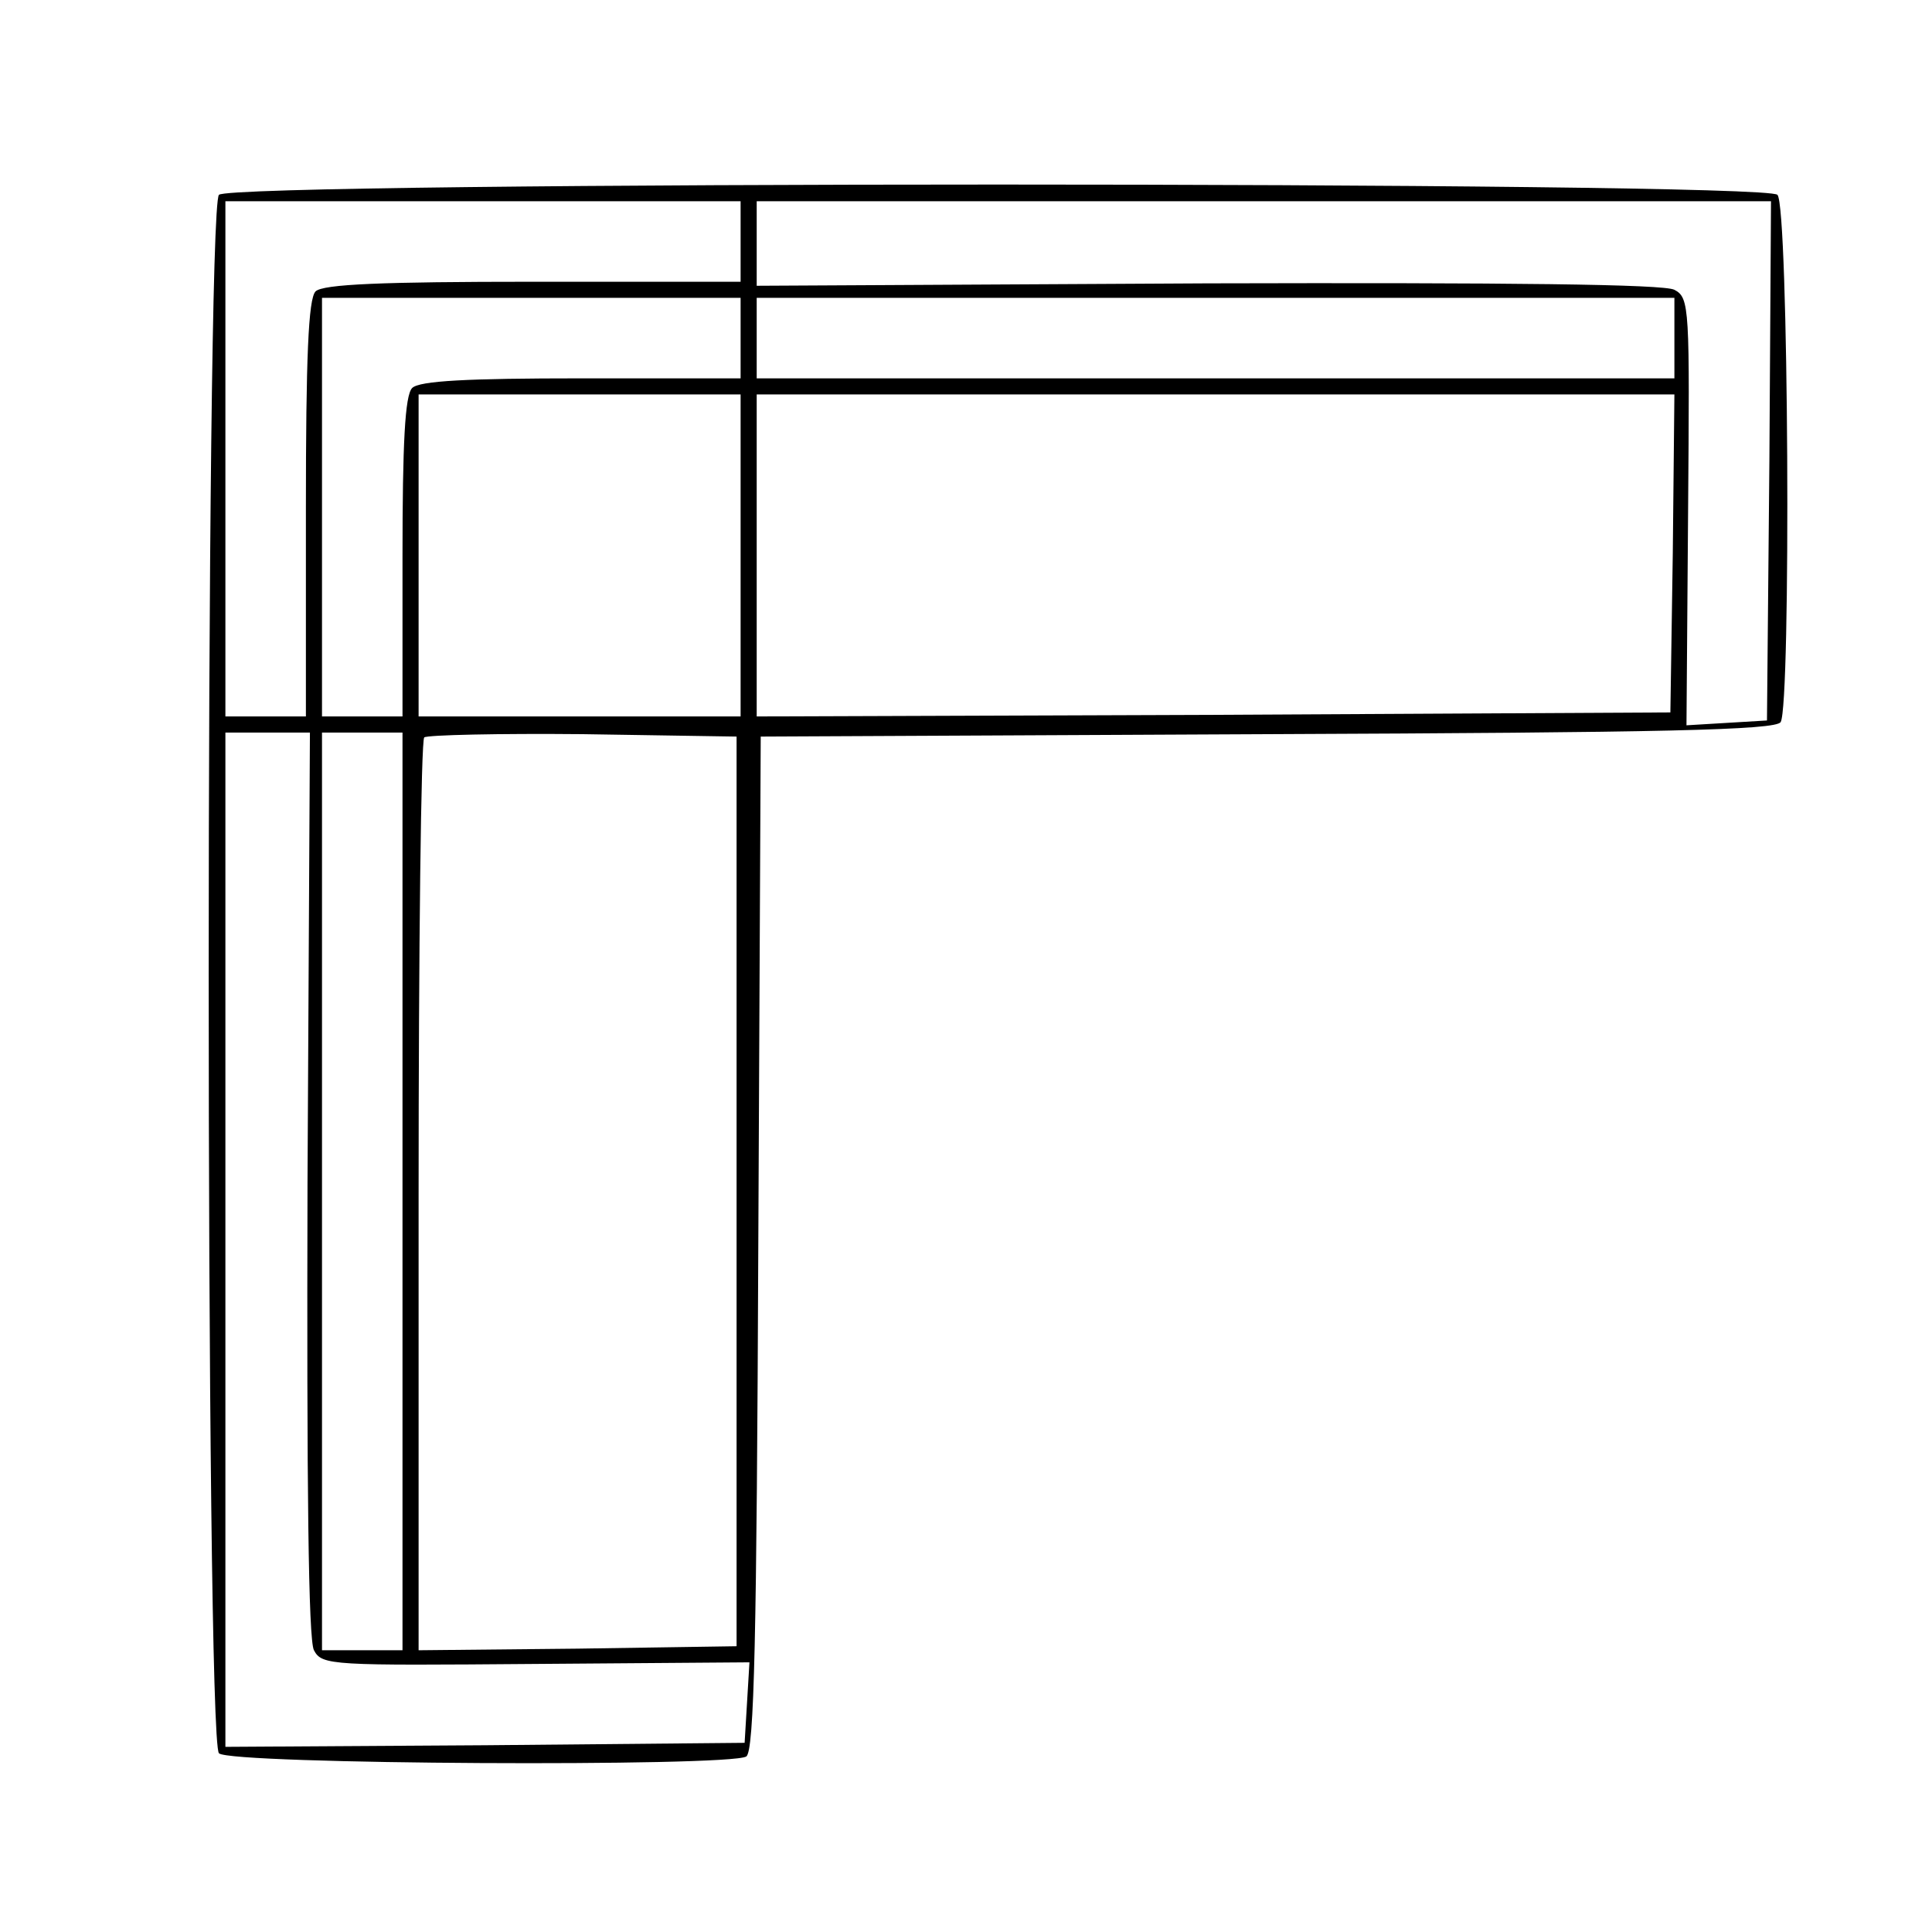 <?xml version="1.0" standalone="no"?>
<!DOCTYPE svg PUBLIC "-//W3C//DTD SVG 20010904//EN"
 "http://www.w3.org/TR/2001/REC-SVG-20010904/DTD/svg10.dtd">
<svg version="1.0" xmlns="http://www.w3.org/2000/svg"
 width="240pt" height="240pt" viewBox="0 0 240 240"
 preserveAspectRatio="xMidYMid meet">
<g transform="translate(0,240) scale(0.1,-0.1)"
fill="#000000" stroke="none">
<path d="M272 2158 c-17 -17 -17 -1919 0 -1936 14 -14 634 -17 655 -4 10 6 13
149 15 638 l3 629 629 3 c489 2 632 5 638 15 13 21 10 641 -4 655 -17 17
-1919 17 -1936 0z m648 -58 l0 -50 -258 0 c-187 0 -261 -3 -270 -12 -9 -9 -12
-83 -12 -270 l0 -258 -50 0 -50 0 0 320 0 320 320 0 320 0 0 -50z m1278 -272
l-3 -323 -50 -3 -50 -3 2 265 c2 254 2 266 -17 276 -13 7 -206 9 -580 8 l-560
-3 0 53 0 52 630 0 630 0 -2 -322z m-1278 152 l0 -50 -198 0 c-141 0 -201 -3
-210 -12 -9 -9 -12 -69 -12 -210 l0 -198 -50 0 -50 0 0 260 0 260 260 0 260 0
0 -50z m1160 0 l0 -50 -570 0 -570 0 0 50 0 50 570 0 570 0 0 -50z m-1160
-270 l0 -200 -200 0 -200 0 0 200 0 200 200 0 200 0 0 -200z m1158 3 l-3 -198
-567 -3 -568 -2 0 200 0 200 570 0 570 0 -2 -197z m-1696 -783 c-1 -374 1
-567 8 -580 10 -19 22 -19 276 -17 l265 2 -3 -50 -3 -50 -322 -3 -323 -2 0
630 0 630 53 0 52 0 -3 -560z m118 -10 l0 -570 -50 0 -50 0 0 570 0 570 50 0
50 0 0 -570z m415 0 l0 -565 -197 -3 -198 -2 0 563 c0 310 3 567 7 571 4 3 93
5 197 4 l191 -3 0 -565z"/>
</g>
</svg>
